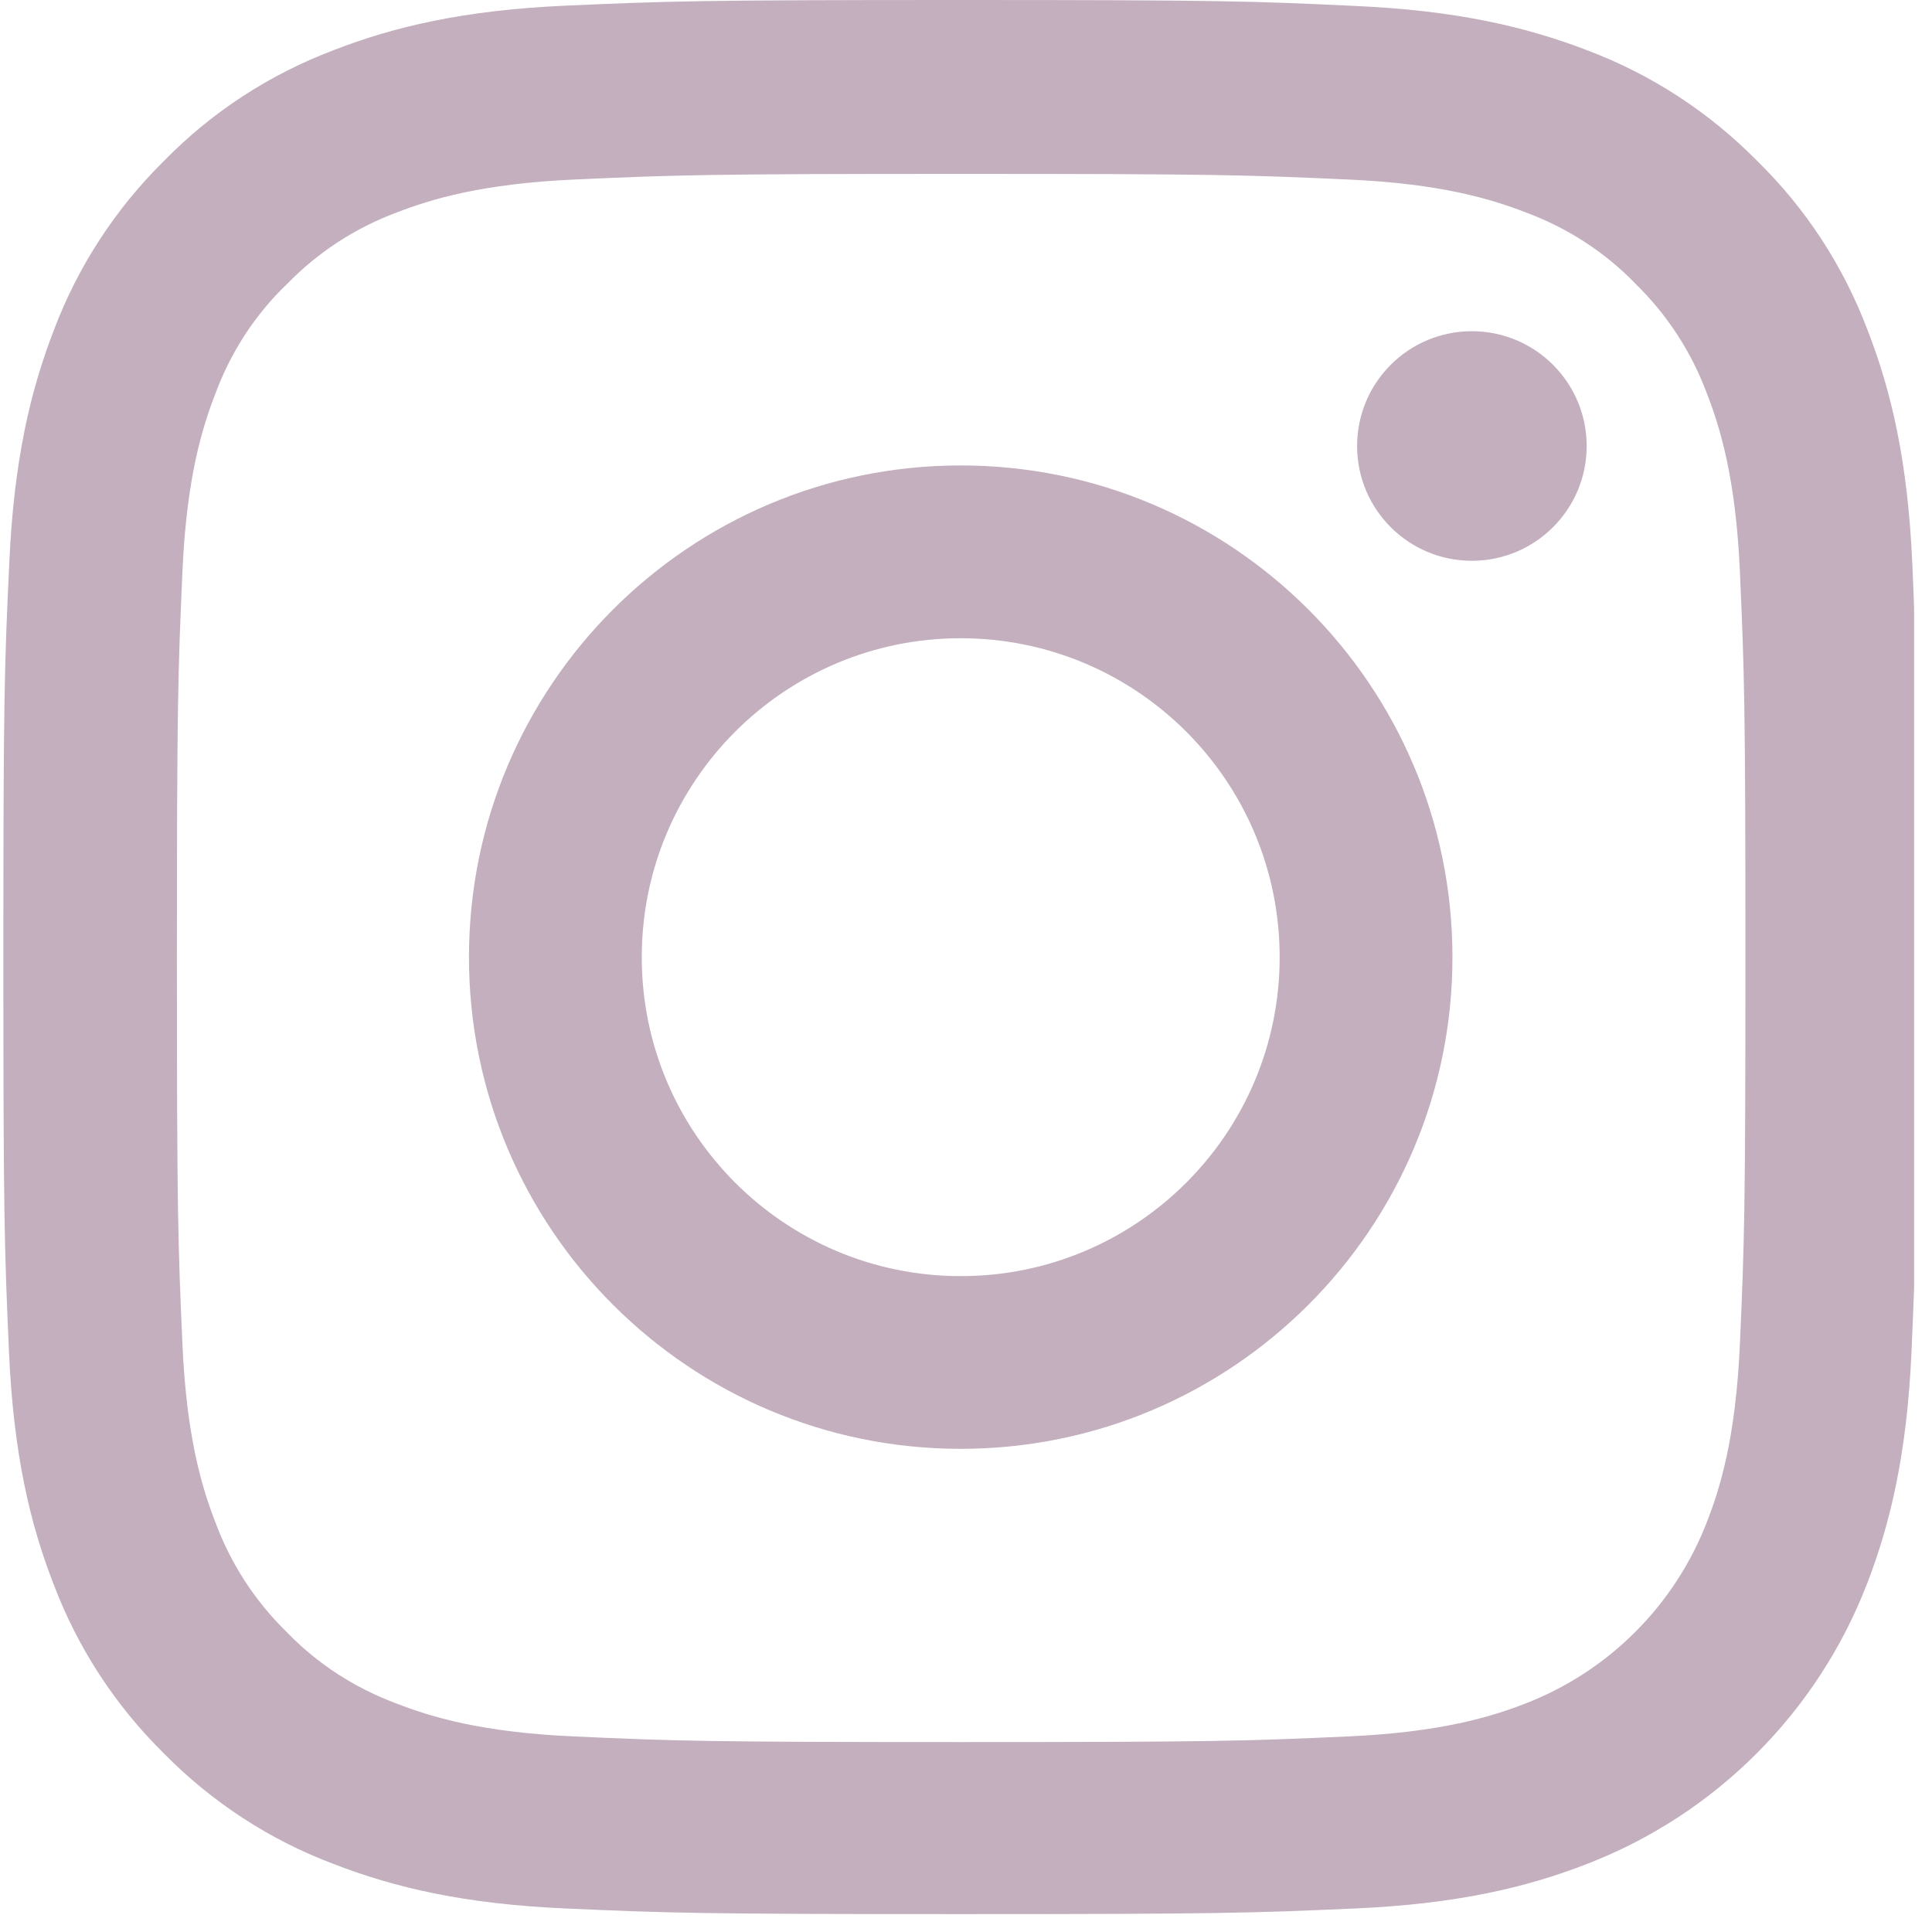 <svg width="23" height="23" viewBox="0 0 23 23" fill="none" xmlns="http://www.w3.org/2000/svg">
<g clip-path="url(#clip0_2558_171)">
<path d="M22.765 6.699C22.711 5.489 22.515 4.656 22.235 3.935C21.946 3.169 21.5 2.484 20.917 1.914C20.347 1.335 19.657 0.886 18.901 0.601C18.175 0.321 17.347 0.125 16.137 0.071C14.917 0.013 14.53 0 11.436 0C8.342 0 7.955 0.013 6.739 0.067C5.529 0.12 4.696 0.316 3.975 0.596C3.209 0.886 2.524 1.331 1.954 1.914C1.375 2.484 0.926 3.174 0.641 3.931C0.361 4.656 0.165 5.484 0.111 6.695C0.053 7.915 0.04 8.302 0.04 11.396C0.04 14.489 0.053 14.877 0.107 16.092C0.16 17.303 0.356 18.135 0.637 18.856C0.926 19.622 1.375 20.307 1.954 20.877C2.524 21.456 3.214 21.906 3.971 22.19C4.696 22.471 5.524 22.667 6.735 22.72C7.95 22.774 8.338 22.787 11.431 22.787C14.525 22.787 14.912 22.774 16.128 22.72C17.338 22.667 18.171 22.471 18.892 22.19C19.649 21.898 20.337 21.45 20.911 20.876C21.485 20.302 21.933 19.614 22.226 18.856C22.506 18.131 22.702 17.303 22.756 16.092C22.809 14.877 22.823 14.489 22.823 11.396C22.823 8.302 22.818 7.915 22.765 6.699ZM20.713 16.003C20.664 17.116 20.477 17.717 20.321 18.117C19.938 19.11 19.15 19.898 18.157 20.281C17.757 20.437 17.151 20.623 16.043 20.672C14.841 20.726 14.481 20.739 11.44 20.739C8.4 20.739 8.035 20.726 6.837 20.672C5.724 20.623 5.124 20.437 4.723 20.281C4.229 20.098 3.779 19.809 3.414 19.43C3.036 19.061 2.747 18.616 2.564 18.122C2.408 17.721 2.221 17.116 2.172 16.007C2.119 14.806 2.106 14.445 2.106 11.405C2.106 8.364 2.119 7.999 2.172 6.802C2.221 5.689 2.408 5.088 2.564 4.687C2.747 4.193 3.036 3.744 3.419 3.379C3.788 3 4.233 2.711 4.727 2.528C5.128 2.373 5.734 2.186 6.842 2.137C8.044 2.083 8.404 2.07 11.445 2.07C14.489 2.07 14.85 2.083 16.047 2.137C17.16 2.186 17.761 2.373 18.162 2.528C18.656 2.711 19.106 3 19.471 3.379C19.849 3.748 20.138 4.193 20.321 4.687C20.477 5.088 20.664 5.693 20.713 6.802C20.766 8.004 20.779 8.364 20.779 11.405C20.779 14.445 20.766 14.801 20.713 16.003Z" fill="#C3AFBE"/>
<path d="M11.437 5.541C8.205 5.541 5.583 8.163 5.583 11.395C5.583 14.627 8.205 17.248 11.437 17.248C14.669 17.248 17.291 14.627 17.291 11.395C17.291 8.163 14.669 5.541 11.437 5.541ZM11.437 15.192C9.341 15.192 7.64 13.492 7.64 11.395C7.64 9.298 9.341 7.598 11.437 7.598C13.534 7.598 15.234 9.298 15.234 11.395C15.234 13.492 13.534 15.192 11.437 15.192ZM18.889 5.31C18.889 6.064 18.277 6.676 17.522 6.676C16.767 6.676 16.156 6.064 16.156 5.31C16.156 4.555 16.767 3.943 17.522 3.943C18.277 3.943 18.889 4.555 18.889 5.31Z" fill="#C3AFBE"/>
</g>
<defs>
<clipPath id="clip0_2558_171">
<rect width="22.787" height="22.787" fill="white"/>
</clipPath>
</defs>
</svg>
